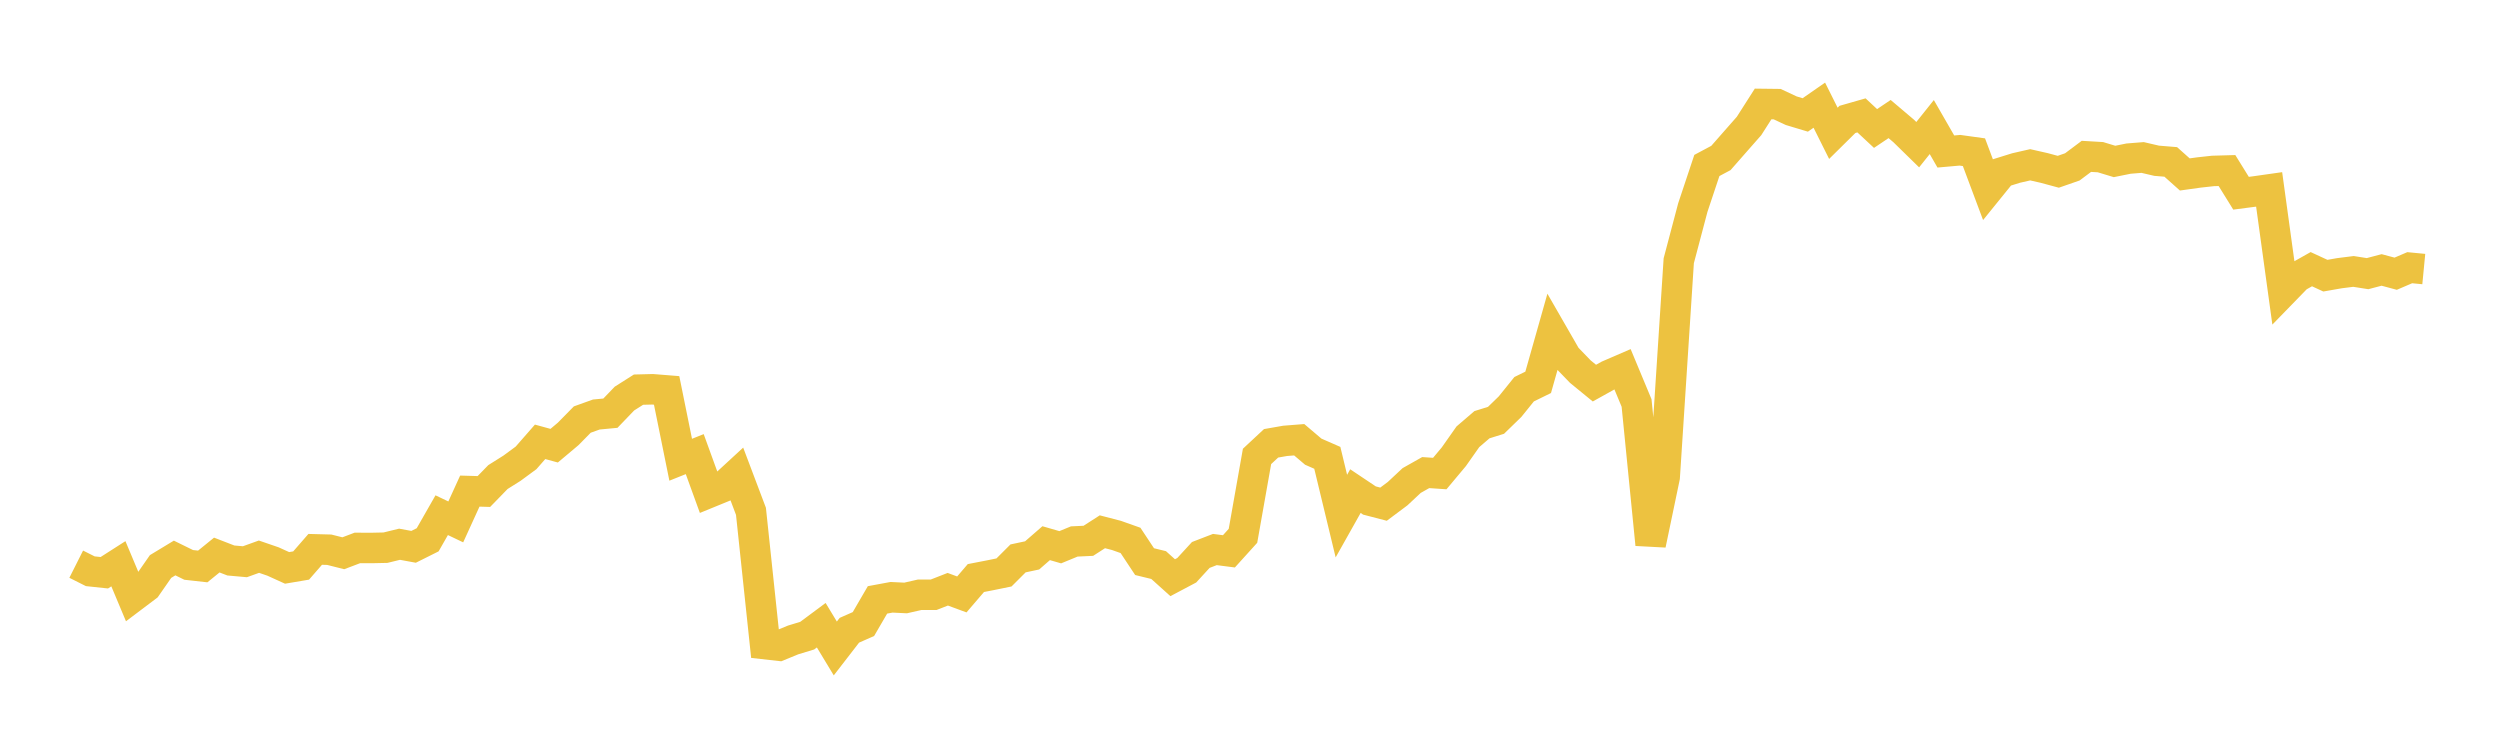 <svg width="164" height="48" xmlns="http://www.w3.org/2000/svg" xmlns:xlink="http://www.w3.org/1999/xlink"><path fill="none" stroke="rgb(237,194,64)" stroke-width="2" d="M5,37.01L5.922,37.474L6.844,37.572L7.766,36.982L8.689,39.183L9.611,38.488L10.533,37.162L11.455,36.604L12.377,37.057L13.299,37.16L14.222,36.411L15.144,36.768L16.066,36.85L16.988,36.518L17.91,36.835L18.832,37.254L19.754,37.098L20.677,36.038L21.599,36.062L22.521,36.294L23.443,35.944L24.365,35.948L25.287,35.928L26.21,35.702L27.132,35.872L28.054,35.411L28.976,33.796L29.898,34.237L30.82,32.216L31.743,32.243L32.665,31.295L33.587,30.715L34.509,30.037L35.431,28.984L36.353,29.237L37.275,28.462L38.198,27.523L39.12,27.192L40.042,27.105L40.964,26.146L41.886,25.561L42.808,25.537L43.731,25.611L44.653,30.159L45.575,29.79L46.497,32.329L47.419,31.952L48.341,31.102L49.263,33.543L50.186,42.255L51.108,42.358L52.03,41.98L52.952,41.699L53.874,41.014L54.796,42.539L55.719,41.345L56.641,40.938L57.563,39.353L58.485,39.182L59.407,39.227L60.329,39.017L61.251,39.015L62.174,38.654L63.096,38.995L64.018,37.92L64.94,37.741L65.862,37.553L66.784,36.631L67.707,36.434L68.629,35.632L69.551,35.899L70.473,35.52L71.395,35.477L72.317,34.884L73.24,35.124L74.162,35.451L75.084,36.843L76.006,37.068L76.928,37.897L77.85,37.409L78.772,36.405L79.695,36.049L80.617,36.168L81.539,35.149L82.461,29.941L83.383,29.082L84.305,28.92L85.228,28.847L86.15,29.63L87.072,30.034L87.994,33.857L88.916,32.217L89.838,32.834L90.76,33.074L91.683,32.384L92.605,31.522L93.527,31.002L94.449,31.065L95.371,29.963L96.293,28.653L97.216,27.861L98.138,27.573L99.06,26.677L99.982,25.533L100.904,25.081L101.826,21.822L102.749,23.426L103.671,24.379L104.593,25.133L105.515,24.62L106.437,24.221L107.359,26.435L108.281,35.717L109.204,31.294L110.126,17.106L111.048,13.619L111.97,10.855L112.892,10.363L113.814,9.313L114.737,8.264L115.659,6.82L116.581,6.831L117.503,7.262L118.425,7.54L119.347,6.899L120.269,8.745L121.192,7.833L122.114,7.569L123.036,8.429L123.958,7.809L124.88,8.59L125.802,9.491L126.725,8.335L127.647,9.939L128.569,9.857L129.491,9.985L130.413,12.447L131.335,11.308L132.257,11.021L133.18,10.81L134.102,11.019L135.024,11.268L135.946,10.947L136.868,10.257L137.79,10.311L138.713,10.591L139.635,10.405L140.557,10.331L141.479,10.546L142.401,10.621L143.323,11.444L144.246,11.315L145.168,11.214L146.09,11.188L147.012,12.676L147.934,12.556L148.856,12.425L149.778,19.127L150.701,18.178L151.623,17.658L152.545,18.084L153.467,17.922L154.389,17.806L155.311,17.951L156.234,17.708L157.156,17.956L158.078,17.561L159,17.65"></path></svg>